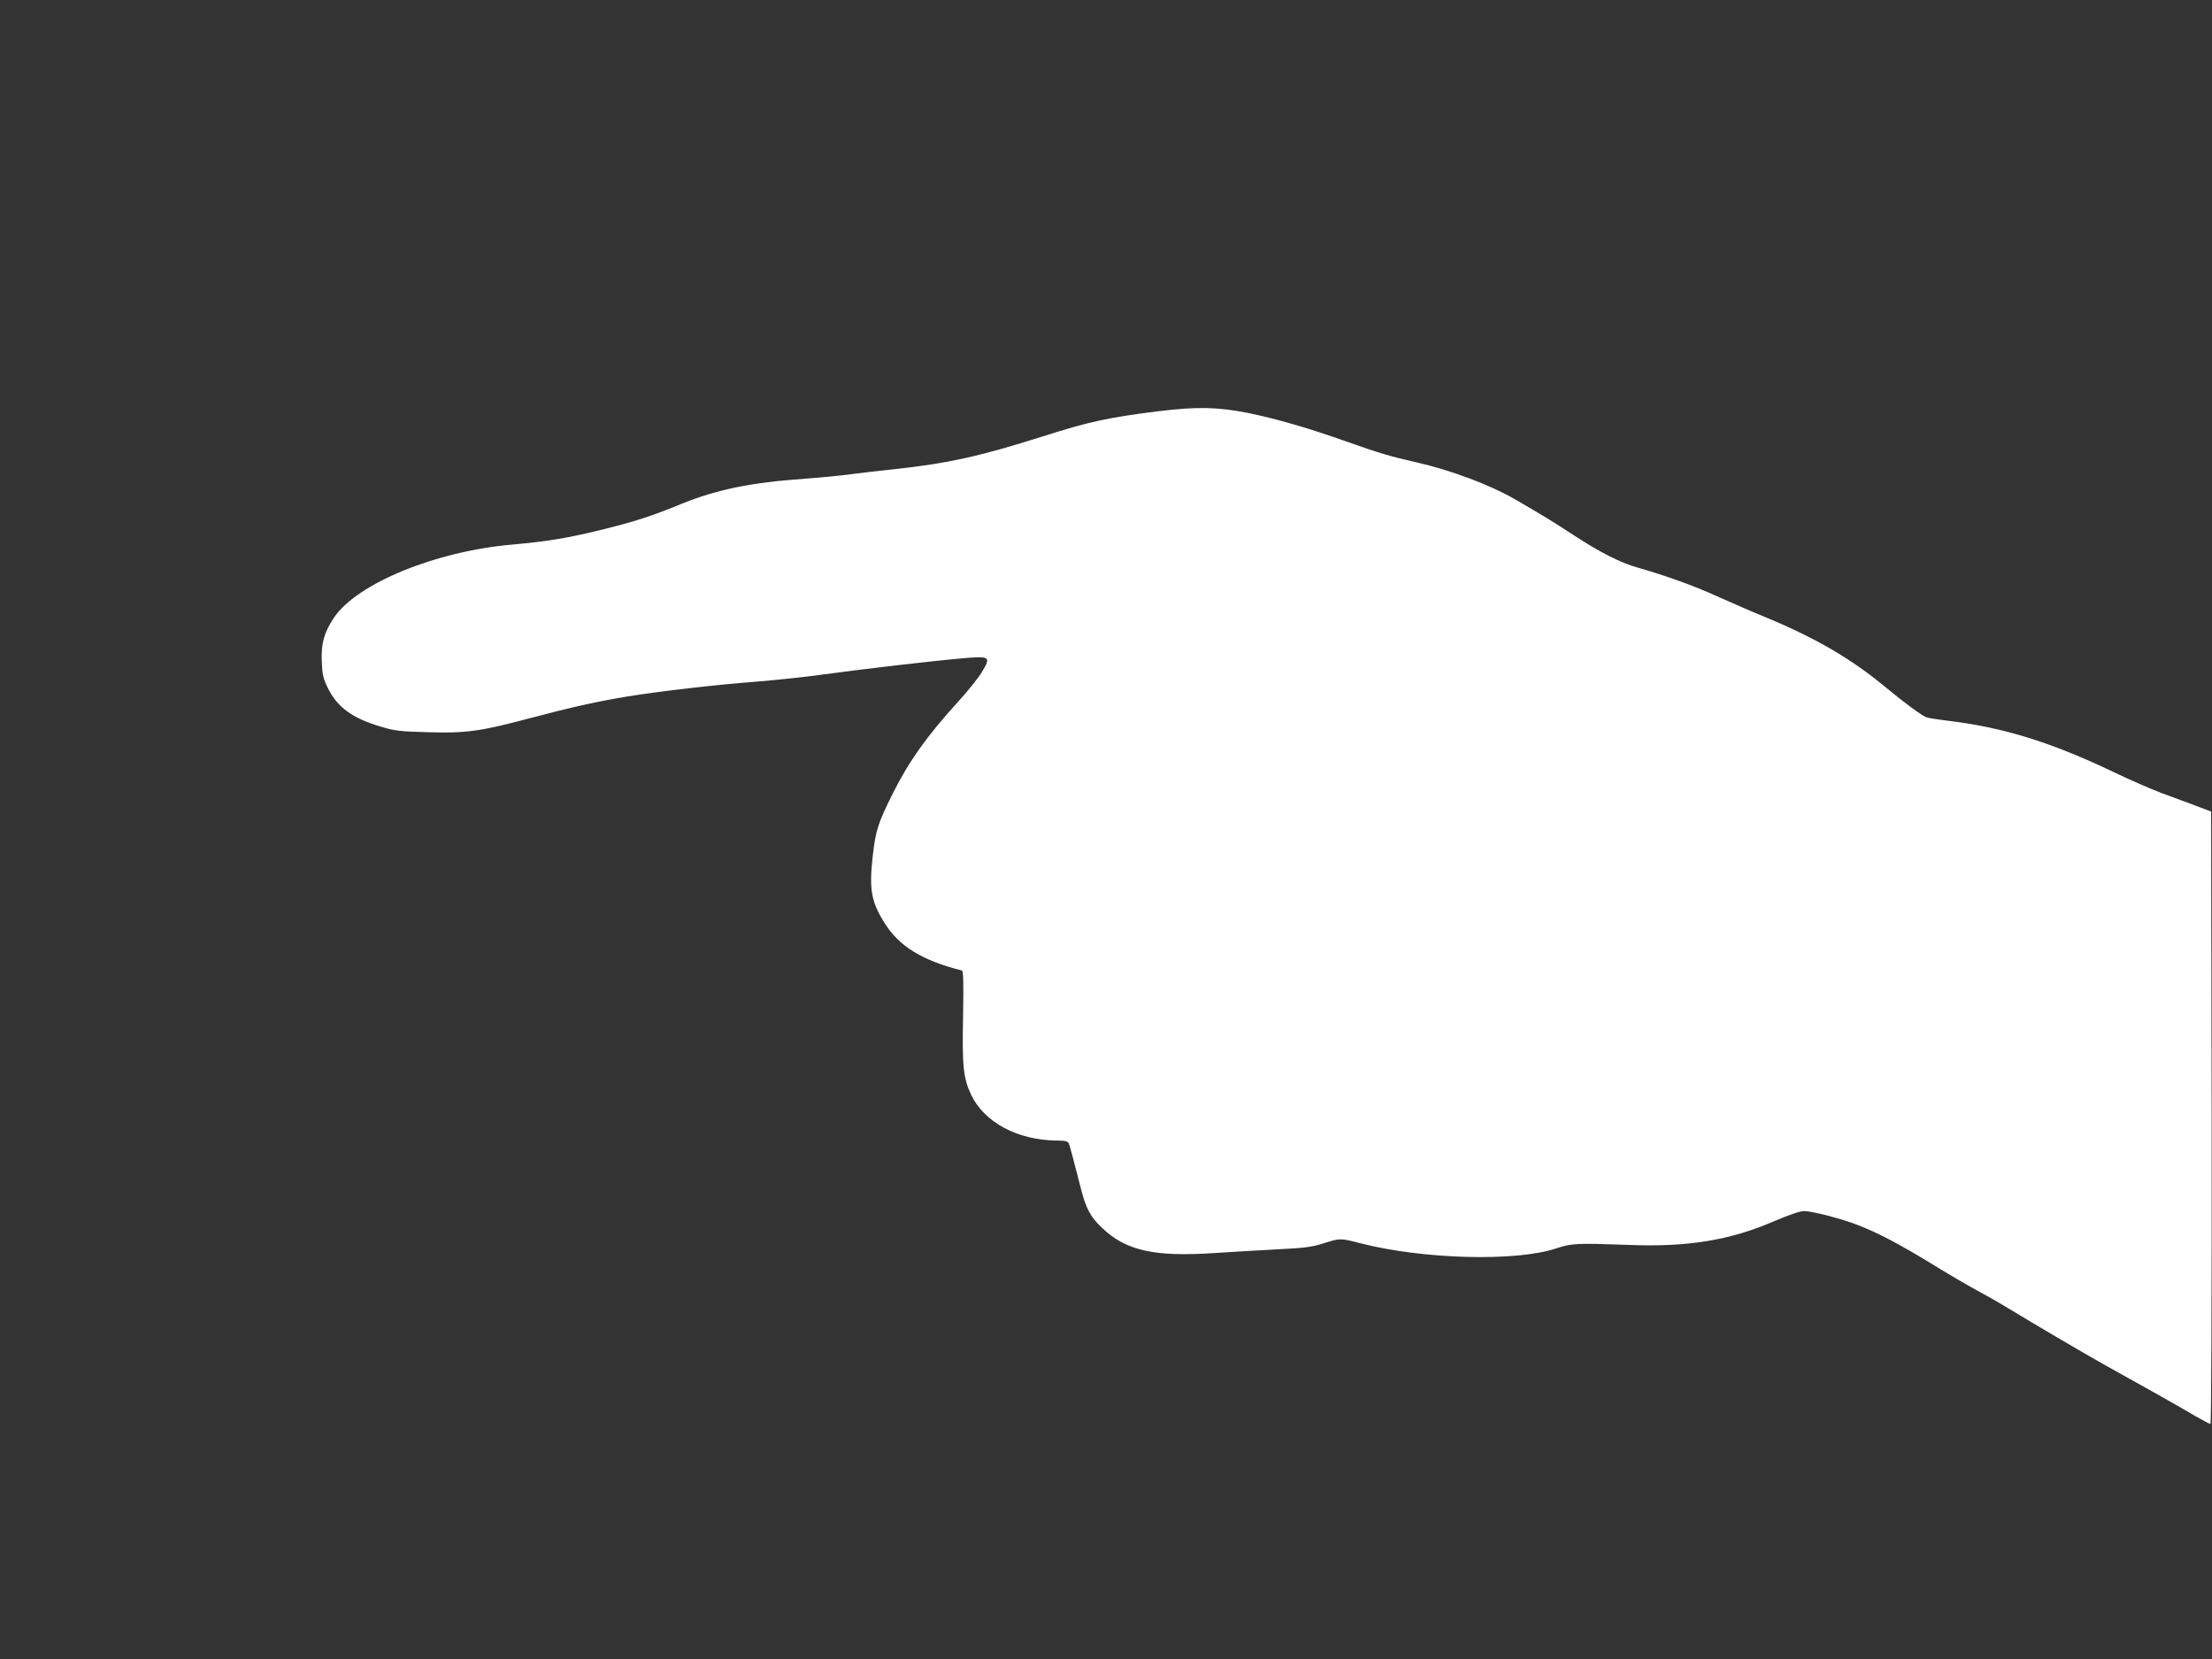 <?xml version="1.0" standalone="no"?>
<!DOCTYPE svg PUBLIC "-//W3C//DTD SVG 20010904//EN"
 "http://www.w3.org/TR/2001/REC-SVG-20010904/DTD/svg10.dtd">
<svg version="1.0" xmlns="http://www.w3.org/2000/svg"
 width="1280pt" height="960pt" viewBox="0 0 1280 960"
 preserveAspectRatio="xMidYMid meet">
<rect x="0" y="0" width="1280" height="960" fill="#333333" stroke="none"/>
<g transform="translate(0,960) scale(0.1,-0.1)"
fill="#ffffff" stroke="none">
<path d="M6700 7220 c-287 -36 -395 -59 -665 -145 -367 -116 -547 -156 -860
-190 -77 -8 -189 -21 -250 -29 -60 -8 -180 -20 -265 -26 -315 -22 -509 -62
-715 -145 -175 -72 -272 -103 -458 -149 -198 -49 -319 -69 -520 -87 -446 -38
-903 -226 -1035 -424 -57 -86 -74 -148 -70 -251 3 -78 8 -101 36 -157 55 -111
141 -173 309 -223 76 -23 112 -27 268 -31 221 -7 306 5 595 82 237 63 391 97
562 125 192 31 514 68 738 85 113 9 286 27 385 41 233 32 645 80 809 94 165
15 172 11 119 -77 -20 -34 -83 -113 -140 -175 -177 -194 -283 -342 -376 -528
-86 -172 -100 -215 -117 -365 -21 -190 -9 -261 66 -382 86 -139 218 -220 450
-279 9 -2 10 -71 7 -261 -6 -291 1 -362 47 -459 77 -160 270 -262 496 -264 49
0 63 -4 69 -17 7 -19 33 -115 69 -258 30 -118 56 -167 123 -230 137 -132 303
-169 648 -146 88 6 248 15 355 21 163 8 208 13 275 34 99 32 101 32 216 2 361
-93 901 -108 1134 -30 91 30 117 31 425 20 335 -13 580 27 833 136 92 39 155
61 178 60 49 -1 218 -45 310 -81 119 -46 247 -114 433 -228 94 -58 209 -125
256 -150 47 -25 128 -71 180 -103 160 -97 429 -255 555 -326 66 -37 194 -108
285 -159 91 -51 200 -113 243 -139 43 -25 83 -46 88 -46 5 0 8 698 7 1772 l-3
1772 -90 34 c-49 18 -139 52 -200 74 -60 23 -180 75 -265 116 -369 177 -650
264 -974 302 -55 7 -109 15 -120 20 -26 10 -130 86 -232 171 -201 167 -408
288 -704 410 -69 28 -192 82 -275 119 -136 62 -299 120 -460 166 -99 28 -215
87 -367 186 -133 87 -178 114 -347 212 -141 81 -367 166 -566 211 -147 33
-211 52 -395 117 -228 81 -408 133 -576 168 -177 35 -298 38 -524 10z"/>
</g>
</svg>
